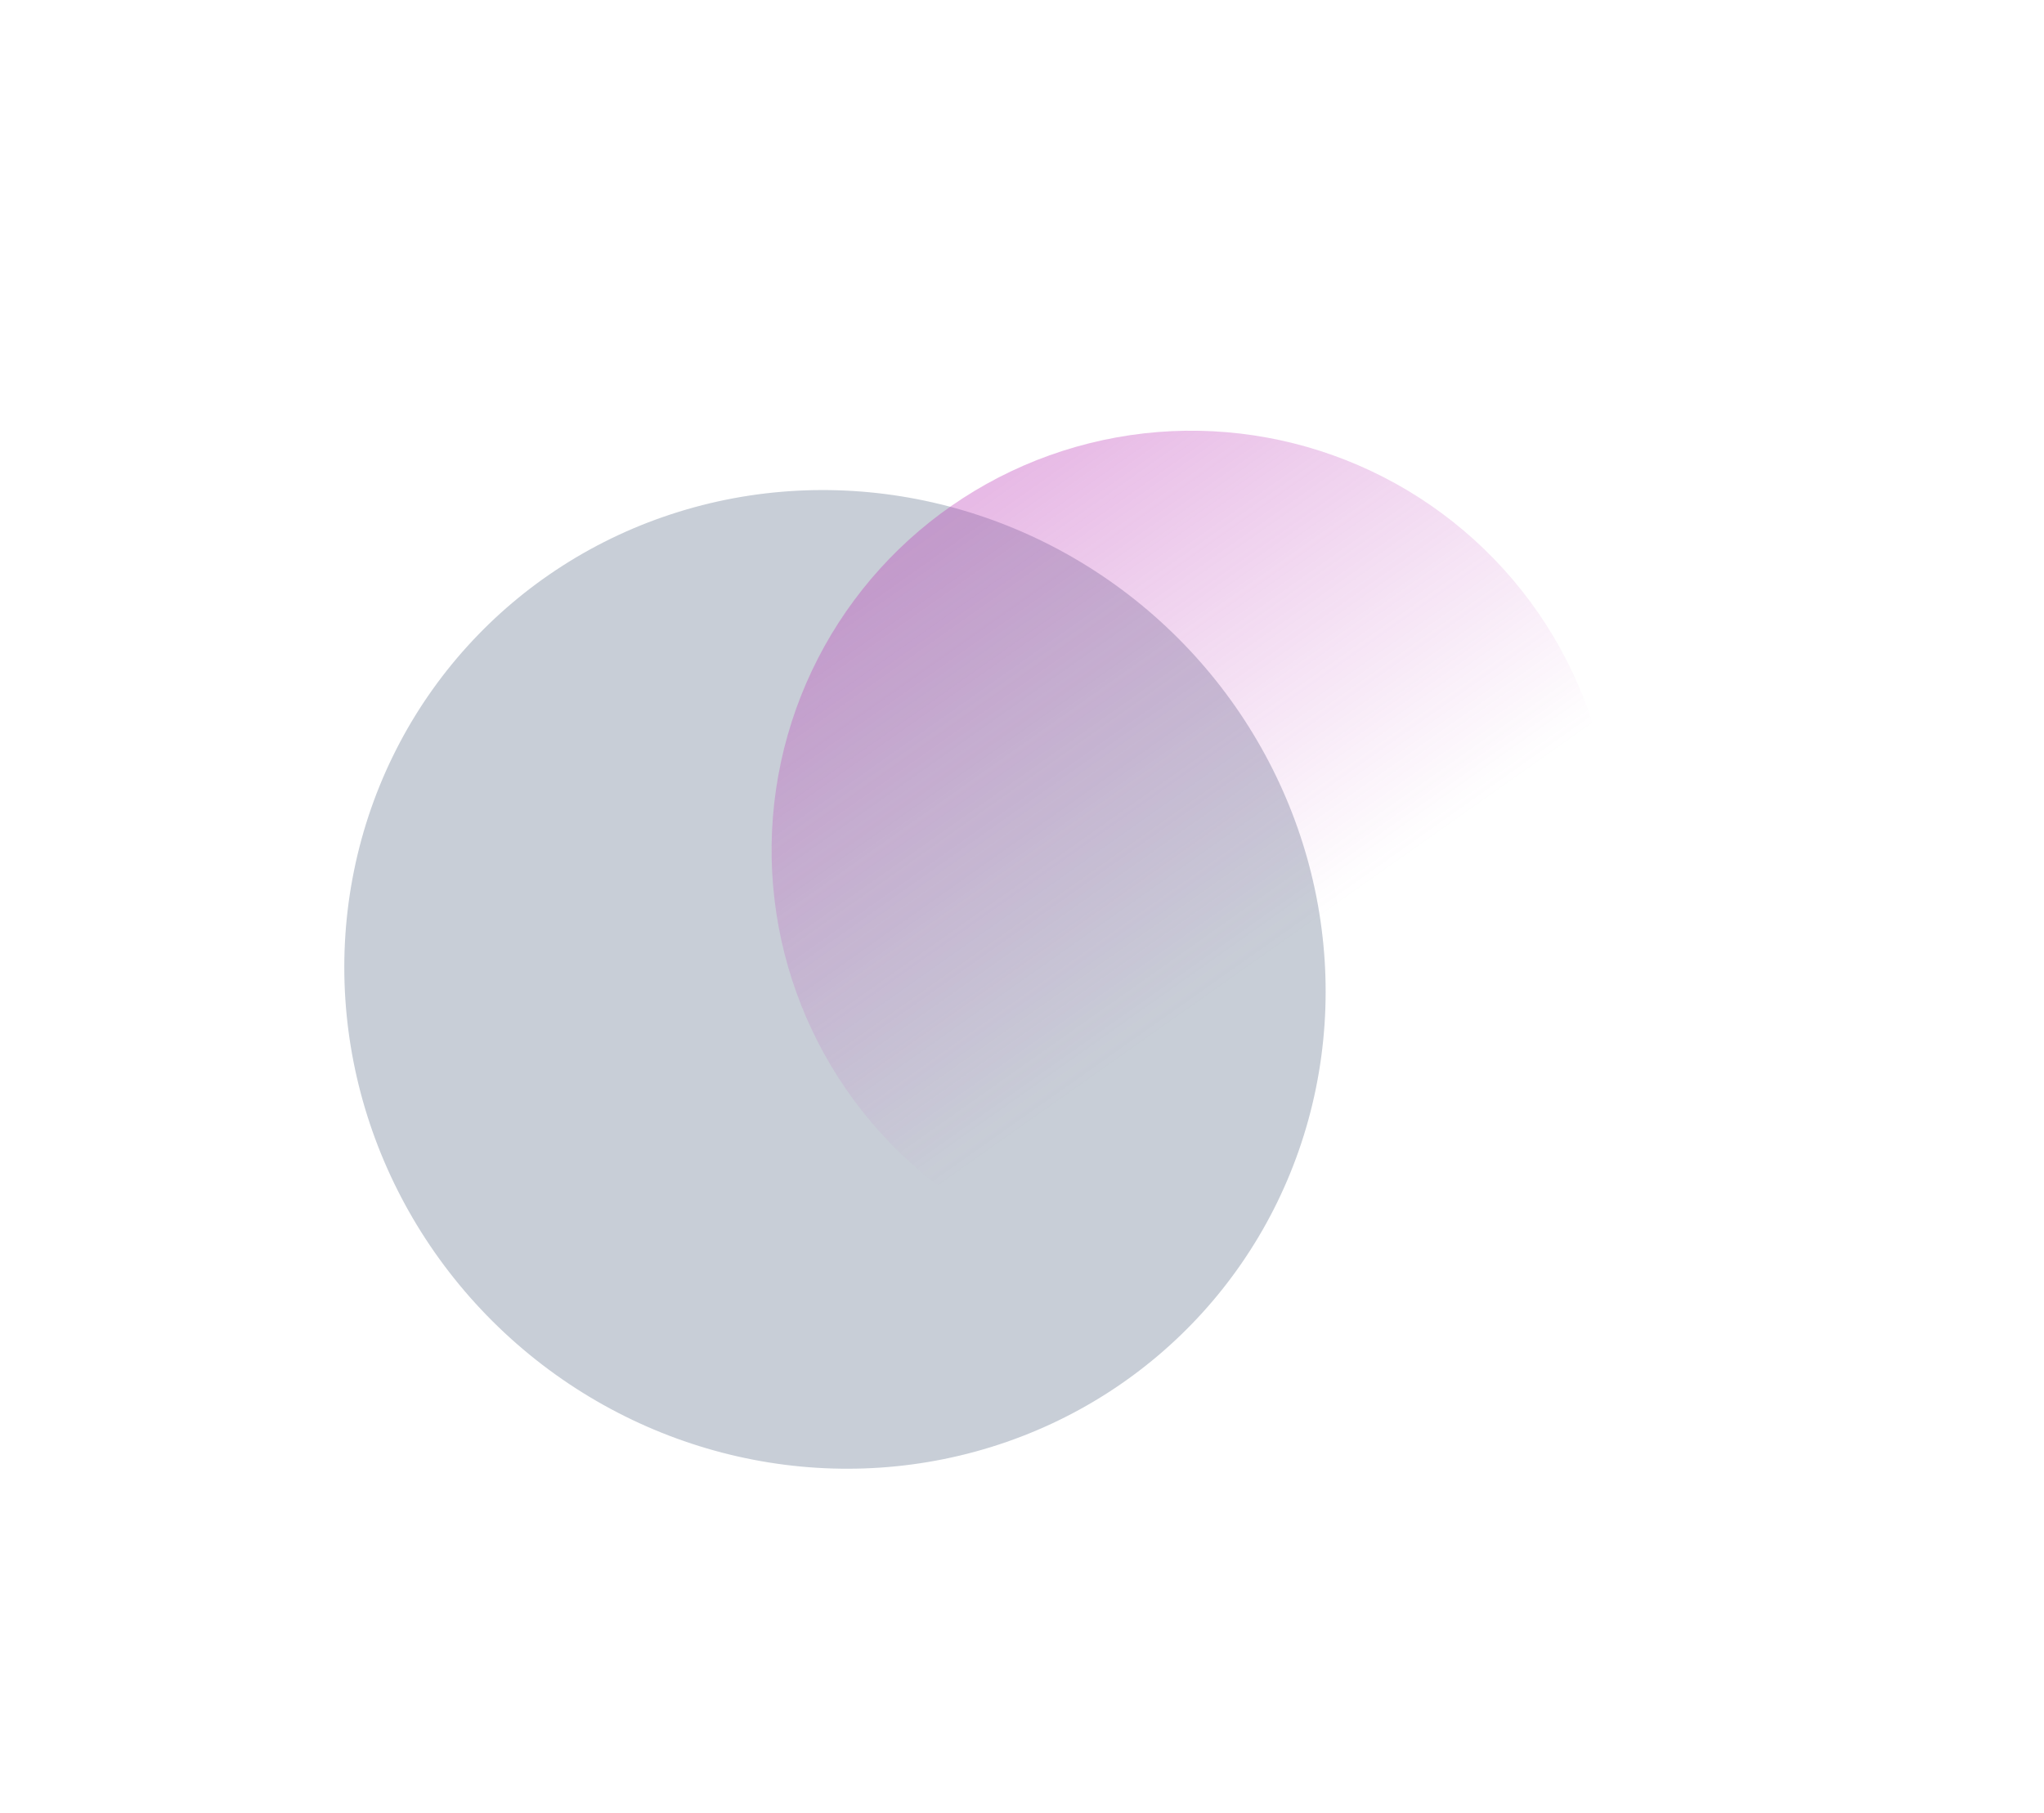 <?xml version="1.0" encoding="UTF-8"?> <svg xmlns="http://www.w3.org/2000/svg" width="2375" height="2107" viewBox="0 0 2375 2107" fill="none"> <g opacity="0.26" filter="url(#filter0_f_14_290)"> <ellipse cx="970.191" cy="1138.27" rx="562.247" ry="576.494" transform="rotate(-47.854 970.191 1138.27)" fill="#2A4364"></ellipse> </g> <g opacity="0.34" filter="url(#filter1_f_14_290)"> <ellipse cx="1385.3" cy="989.218" rx="488.14" ry="489.245" transform="rotate(-47.854 1385.3 989.218)" fill="url(#paint0_linear_14_290)"></ellipse> </g> <defs> <filter id="filter0_f_14_290" x="0.062" y="169.557" width="1940.26" height="1937.42" filterUnits="userSpaceOnUse" color-interpolation-filters="sRGB"> <feFlood flood-opacity="0" result="BackgroundImageFix"></feFlood> <feBlend mode="normal" in="SourceGraphic" in2="BackgroundImageFix" result="shape"></feBlend> <feGaussianBlur stdDeviation="200" result="effect1_foregroundBlur_14_290"></feGaussianBlur> </filter> <filter id="filter1_f_14_290" x="396.546" y="0.577" width="1977.5" height="1977.28" filterUnits="userSpaceOnUse" color-interpolation-filters="sRGB"> <feFlood flood-opacity="0" result="BackgroundImageFix"></feFlood> <feBlend mode="normal" in="SourceGraphic" in2="BackgroundImageFix" result="shape"></feBlend> <feGaussianBlur stdDeviation="250" result="effect1_foregroundBlur_14_290"></feGaussianBlur> </filter> <linearGradient id="paint0_linear_14_290" x1="1385.3" y1="499.974" x2="1248.47" y2="1112.65" gradientUnits="userSpaceOnUse"> <stop stop-color="#BA35B5"></stop> <stop offset="1" stop-color="#BA35B5" stop-opacity="0"></stop> </linearGradient> </defs> </svg> 